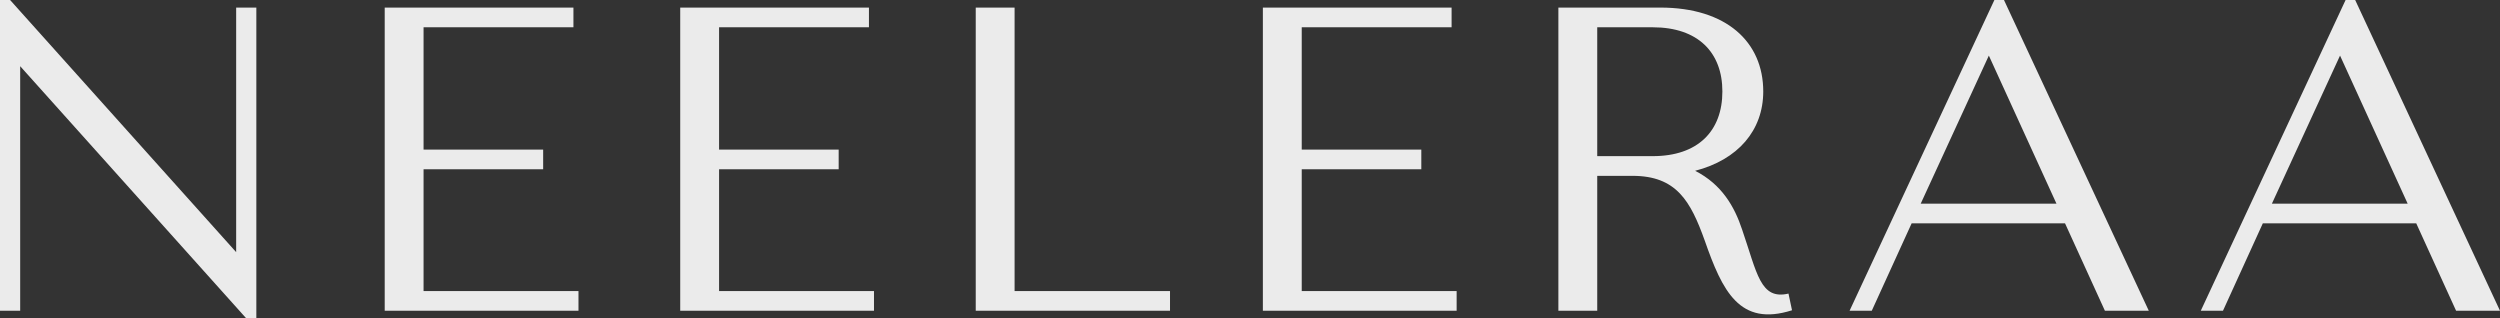 <svg width="1390" height="177" viewBox="0 0 1390 177" fill="none" xmlns="http://www.w3.org/2000/svg">
<rect x="0" y="0" width="1390" height="177" fill="#333333" stroke="none"/>
<path d="M131.304 4.214H142.527V177H136.915L11.223 36.805V172.786H0V0H5.611L131.304 140.195V4.214ZM235.501 161.829H321.635V172.786H213.898V4.214H318.829V15.171H235.501V83.162H301.995V94.119H235.501V161.829ZM399.807 161.829H485.94V172.786H378.203V4.214H483.134V15.171H399.807V83.162H466.301V94.119H399.807V161.829ZM564.112 161.829H650.526V172.786H542.509V4.214H564.112V161.829ZM723.76 161.829H809.891V172.786H702.157V4.214H807.086V15.171H723.76V83.162H790.252V94.119H723.76V161.829ZM994.397 163.233L996.36 172.505C967.182 181.776 957.643 161.829 947.823 133.733C939.967 111.819 932.111 97.771 907.702 97.771H888.063V172.786H866.459V4.214H923.133C959.887 4.214 980.368 23.319 980.368 50.852C980.368 72.486 966.34 88.781 942.492 94.962C957.362 102.548 964.376 114.91 968.585 127.552C977.002 151.995 978.685 166.886 994.397 163.233ZM888.063 86.814H918.925C944.175 86.814 957.643 72.767 957.643 50.852C957.643 29.219 944.175 15.171 918.925 15.171H888.063V86.814ZM1170.33 172.786L1148.16 124.181H1062.87L1040.7 172.786H1028.36L1108.88 0H1114.21L1194.73 172.786H1170.33ZM1067.92 113.224H1143.39L1105.8 30.905L1067.92 113.224ZM1365.59 172.786L1343.43 124.181H1258.13L1235.97 172.786H1223.63L1304.15 0H1309.48L1390 172.786H1365.59ZM1263.18 113.224H1338.66L1301.06 30.905L1263.18 113.224Z" fill="white" fill-opacity="0.9"/>
</svg>
